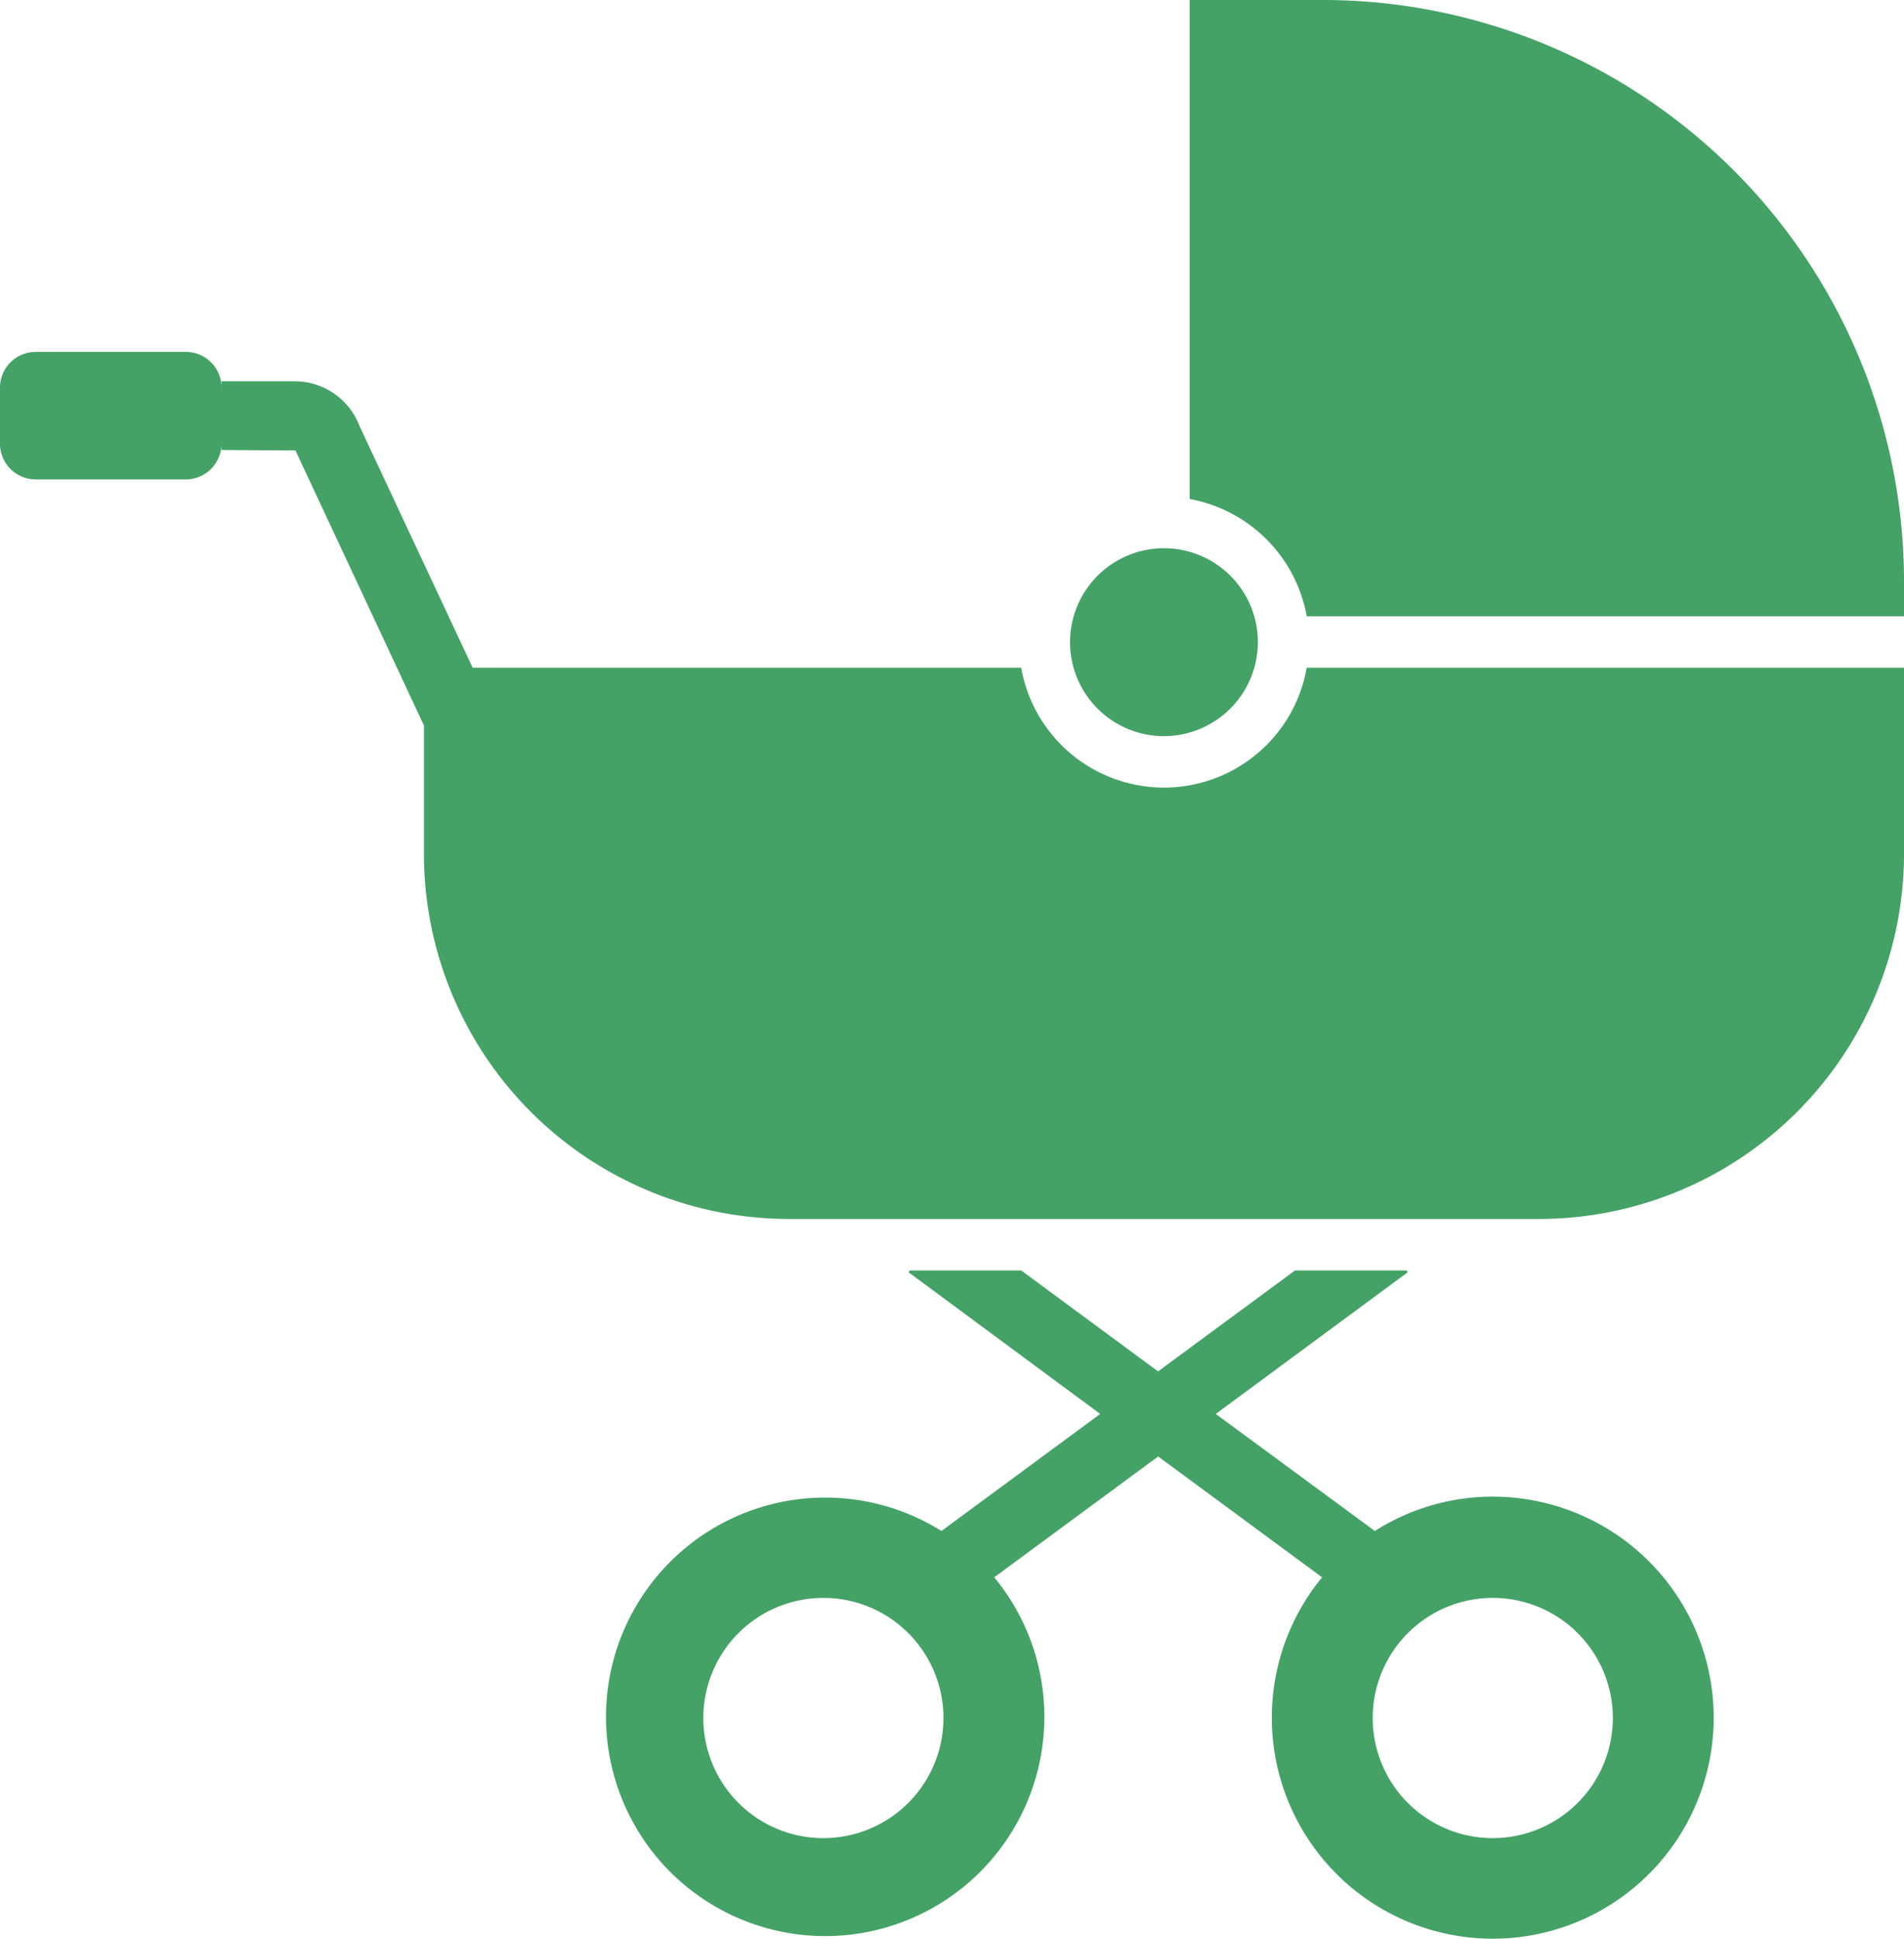 <svg xmlns="http://www.w3.org/2000/svg" width="88.393" height="90" viewBox="0 0 88.393 90">
  <g id="img-works4" transform="translate(-239 -2081)">
    <path id="パス_105" data-name="パス 105" d="M58.741,47.182a10.175,10.175,0,0,0-5.477,1.593l-7.386-5.431,8.916-6.578-.064-.08H49.556L43.2,41.369l-6.351-4.683H31.678l-.064.08,8.9,6.578-7.37,5.431a10.175,10.175,0,1,0,2.451,2.15l7.61-5.607,7.61,5.607a10.257,10.257,0,1,0,7.928-3.743M27.667,63.029a5.574,5.574,0,1,1,5.57-5.574,5.579,5.579,0,0,1-5.57,5.574m31.074,0a5.574,5.574,0,1,1,5.572-5.574,5.579,5.579,0,0,1-5.572,5.574" transform="translate(249.563 2103.274)" fill="#44a266"/>
    <path id="パス_106" data-name="パス 106" d="M40.571,0H34.366V23.159A6.748,6.748,0,0,1,39.8,28.6H67.528V26.968A26.992,26.992,0,0,0,40.571,0" transform="translate(259.865 2081)" fill="#44a266"/>
    <path id="パス_107" data-name="パス 107" d="M39.63,20.188a4.36,4.36,0,1,0-4.36,4.368,4.368,4.368,0,0,0,4.36-4.368" transform="translate(257.767 2090.606)" fill="#44a266"/>
    <path id="パス_108" data-name="パス 108" d="M19.681,27.5v5.954A16.956,16.956,0,0,0,36.606,50.4H71.468A16.956,16.956,0,0,0,88.393,33.452V24.818H60.665a6.73,6.73,0,0,1-13.256,0H21.942L20.824,22.43,16.69,13.6a3.215,3.215,0,0,0-3.005-2.073h-3.4v.294a1.658,1.658,0,0,0-1.659-1.659H1.659A1.658,1.658,0,0,0,0,11.82v2.6a1.658,1.658,0,0,0,1.659,1.659H8.624a1.658,1.658,0,0,0,1.659-1.659v.294l3.433.022,3.6,7.7Z" transform="translate(239 2087.169)" fill="#44a266"/>
  </g>
</svg>
